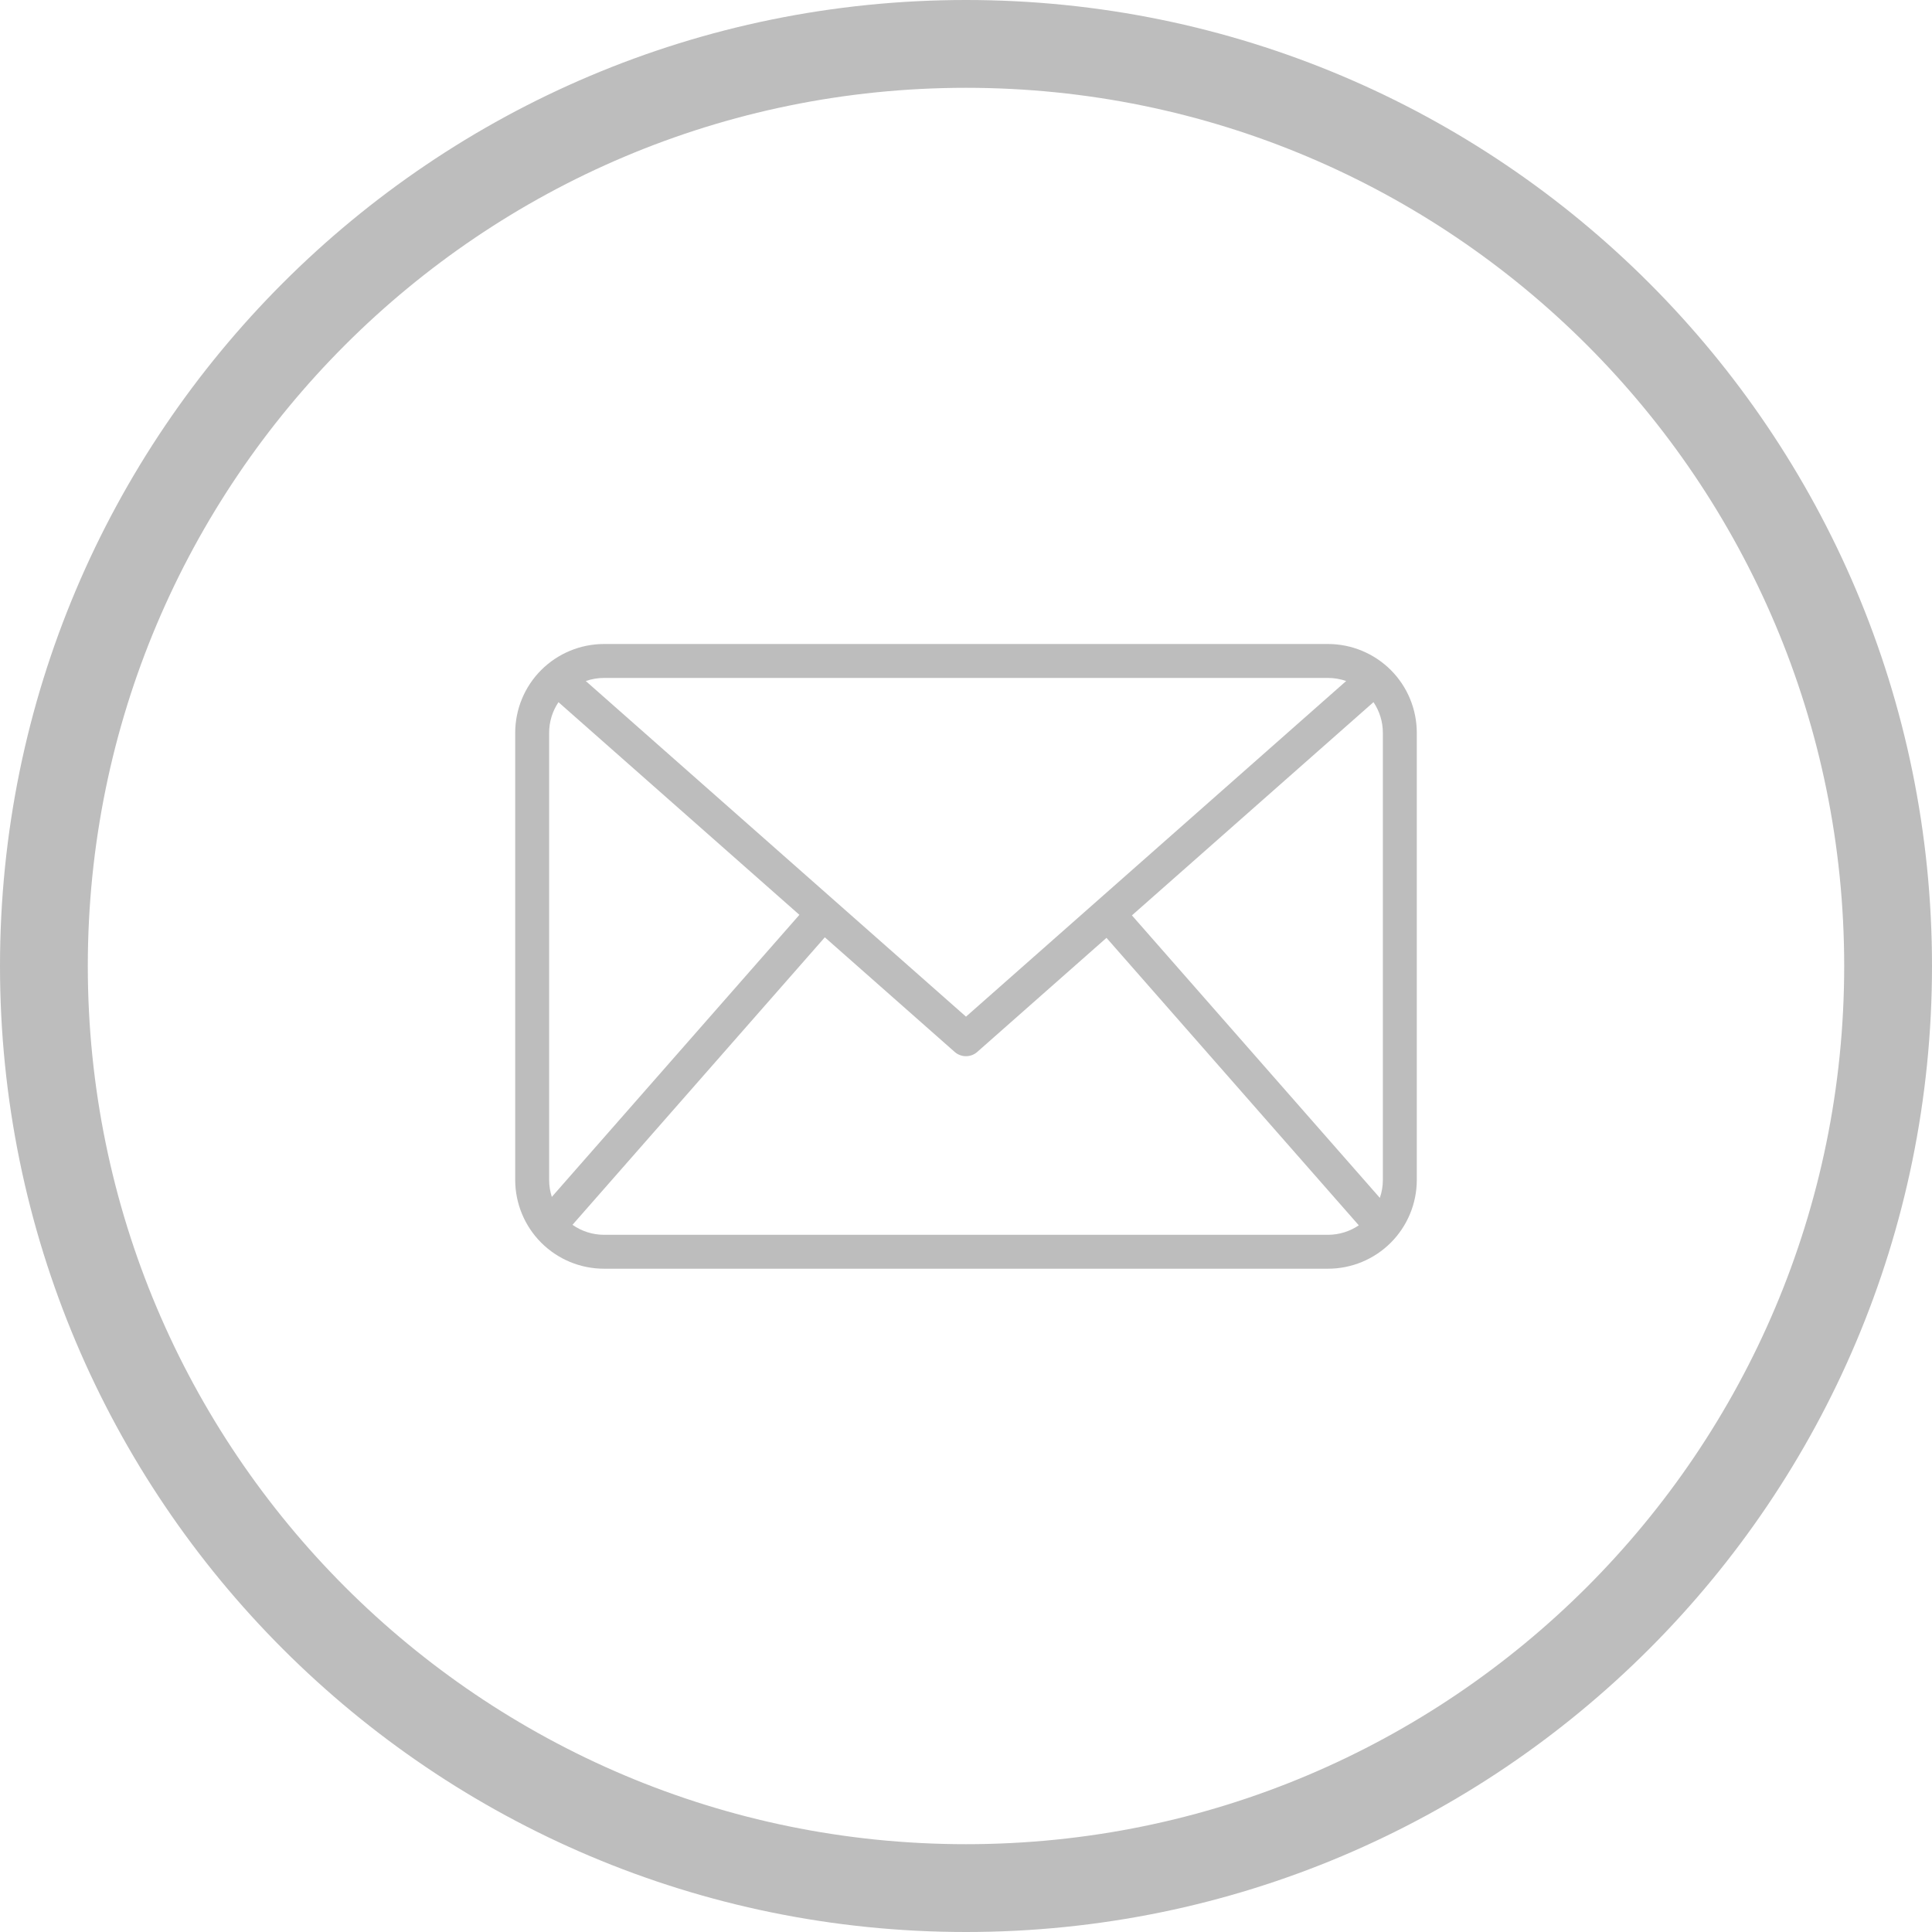 <svg width="60" height="60" viewBox="0 0 60 60" fill="none" xmlns="http://www.w3.org/2000/svg">
<path d="M30 0C13.431 0 0 13.431 0 30C0 46.569 13.431 60 30 60C46.569 60 60 46.569 60 30C60 13.431 46.569 0 30 0ZM30 57.273C14.938 57.273 2.727 45.062 2.727 30C2.727 14.938 14.938 2.727 30 2.727C45.062 2.727 57.273 14.938 57.273 30C57.273 45.062 45.062 57.273 30 57.273Z" fill="#BDBDBD"/>
<path fill-rule="evenodd" clip-rule="evenodd" d="M43.192 38.593C42.675 39.11 41.974 39.401 41.243 39.401H18.757C18.026 39.401 17.325 39.11 16.808 38.593C16.291 38.076 16.001 37.375 16 36.645V22.757C16.001 22.026 16.291 21.325 16.808 20.808C17.325 20.292 18.026 20.001 18.757 20H41.243C41.974 20.001 42.675 20.292 43.192 20.808C43.709 21.325 43.999 22.026 44 22.757V36.645C43.999 37.375 43.709 38.076 43.192 38.593ZM41.806 21.15C41.627 21.087 41.437 21.054 41.243 21.054H18.757C18.563 21.054 18.372 21.087 18.192 21.15L30 31.573L41.806 21.15ZM42.655 21.806C42.843 22.085 42.946 22.416 42.946 22.757V36.645C42.946 36.836 42.914 37.023 42.852 37.201L35.153 28.428L42.655 21.806ZM34.363 29.126L42.199 38.054C41.919 38.244 41.586 38.347 41.243 38.348H18.757C18.404 38.347 18.064 38.238 17.779 38.038L25.616 29.109L29.651 32.671C29.747 32.755 29.872 32.802 30 32.801C30.128 32.801 30.253 32.754 30.349 32.669L34.363 29.126ZM24.826 28.411L17.137 37.171C17.083 37.002 17.054 36.825 17.054 36.645V22.757C17.054 22.416 17.156 22.086 17.344 21.807L24.826 28.411Z" fill="#BDBDBD"/>
</svg>
